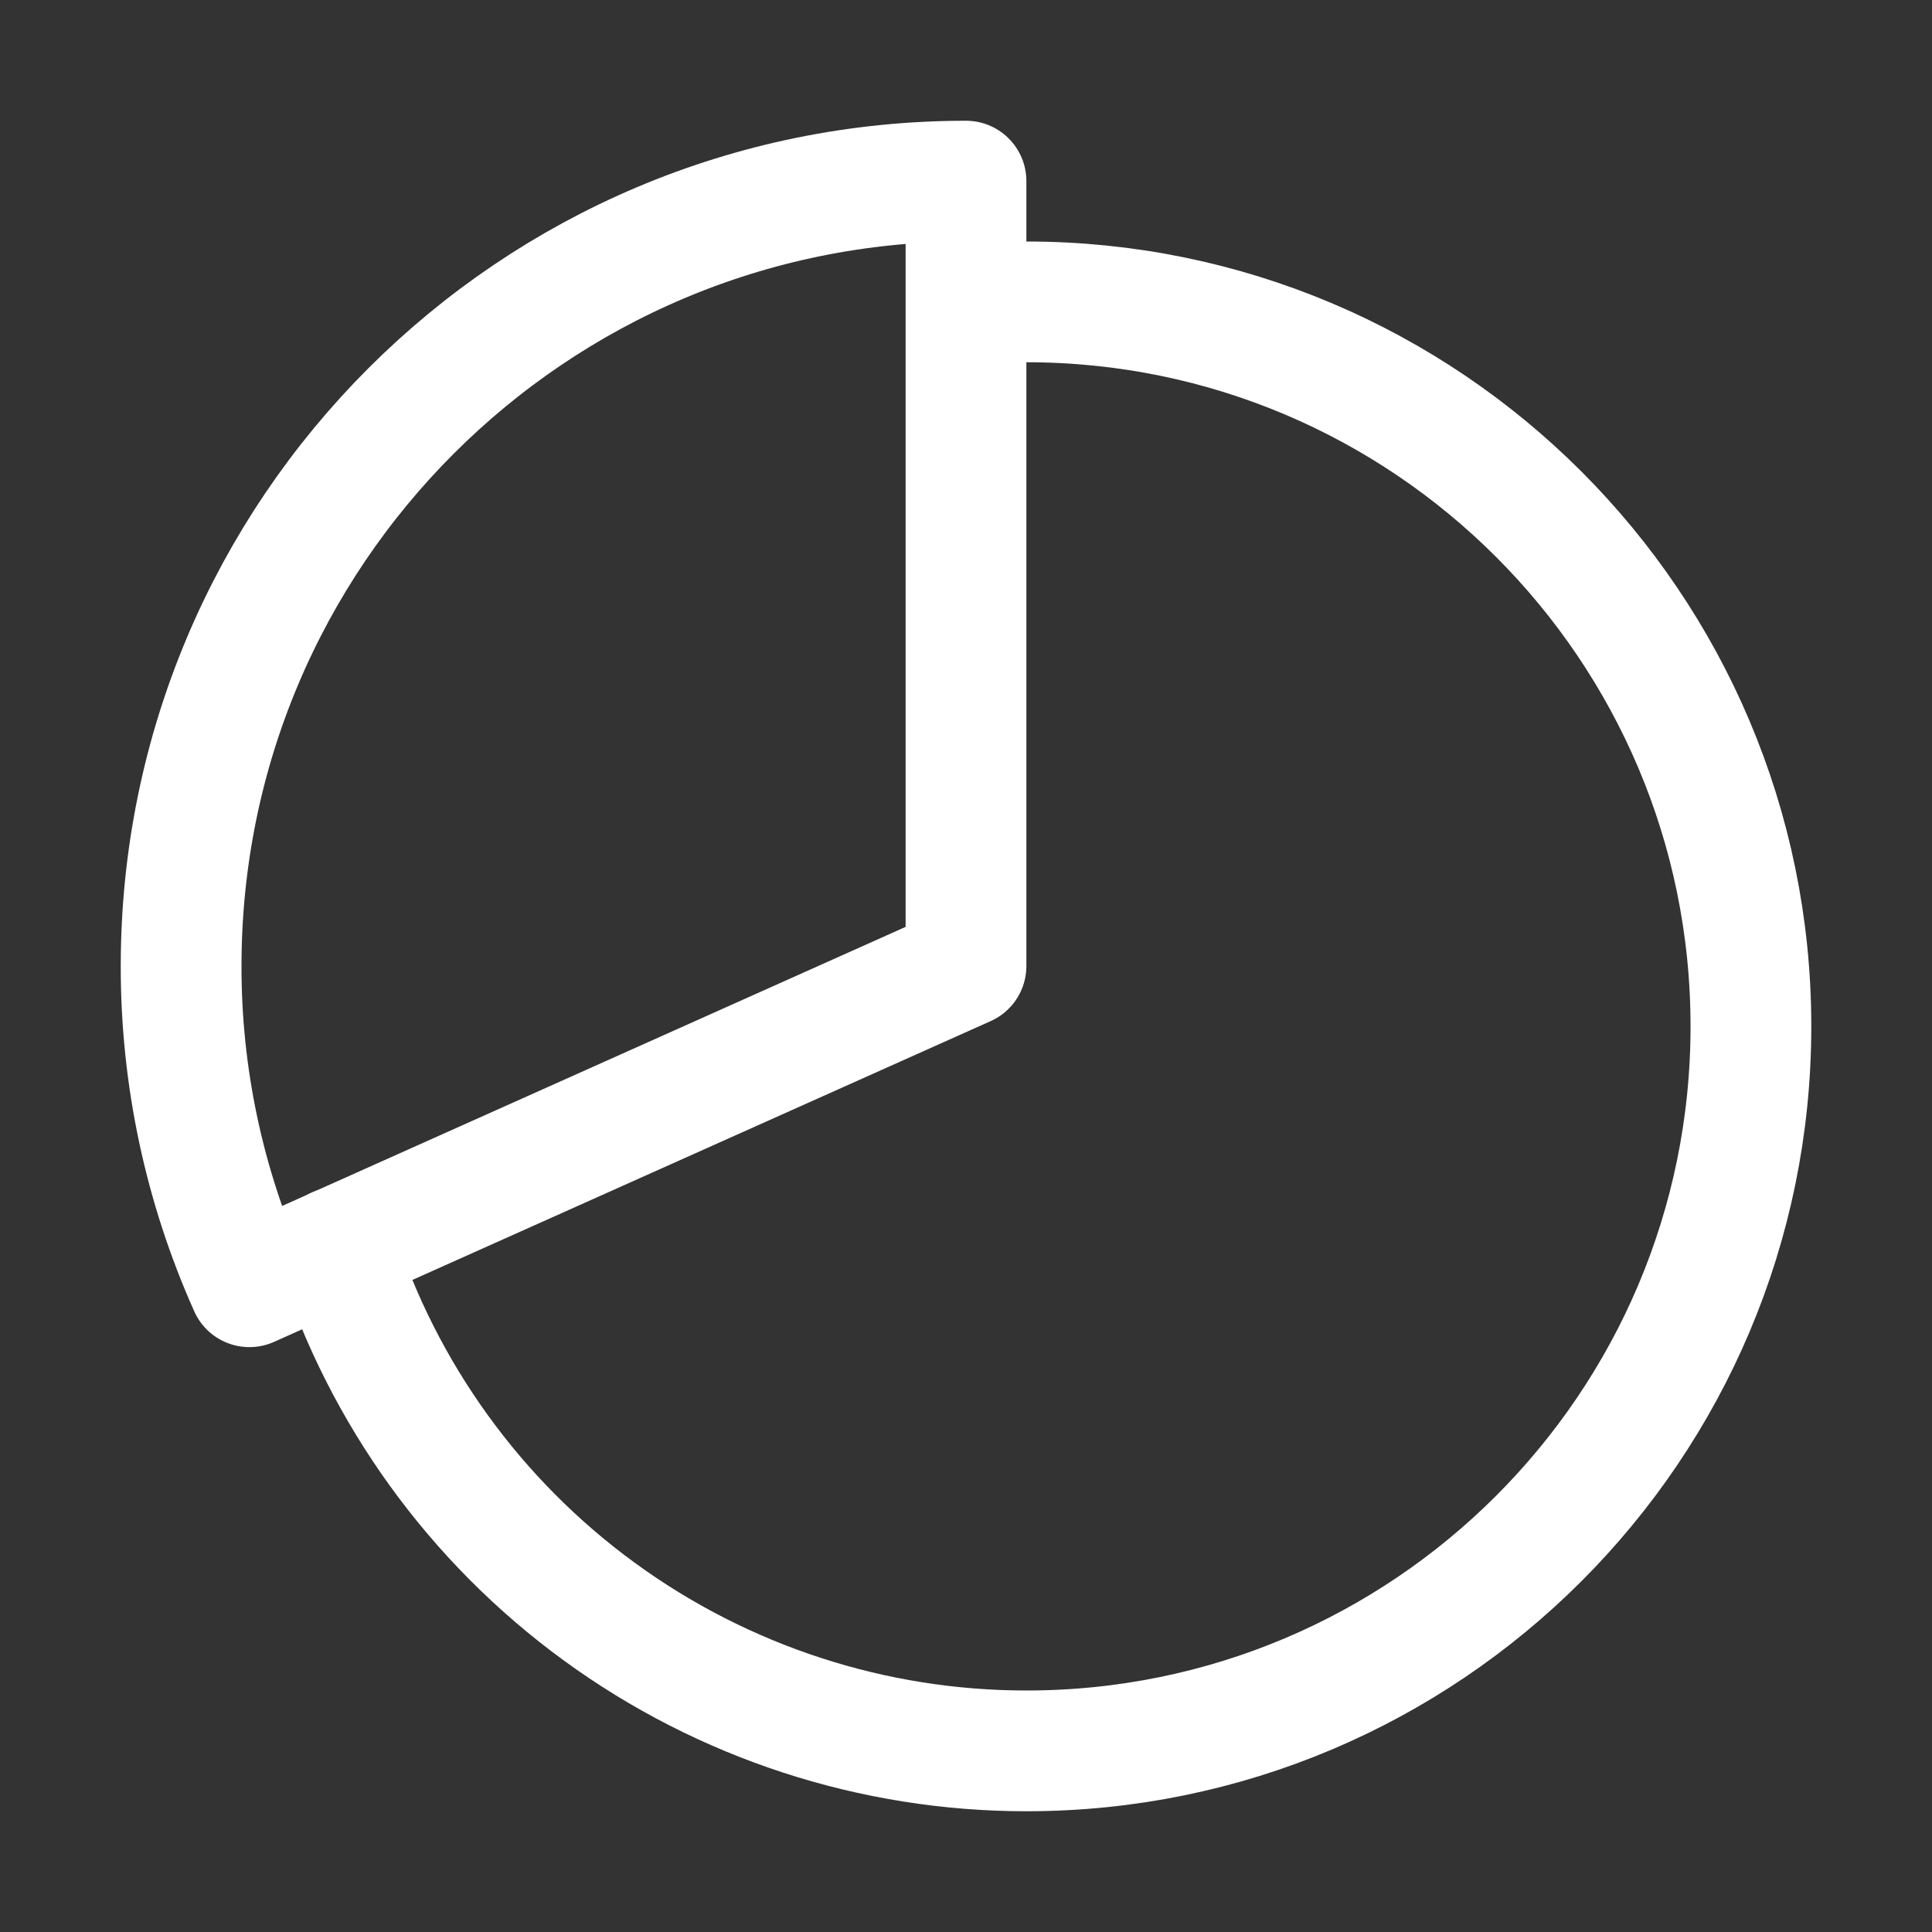 <svg width="48" height="48" viewBox="0 0 48 48" fill="none" xmlns="http://www.w3.org/2000/svg">
<rect x="0" y="0" width="48" height="48" fill="#333333" stroke="none"/>
<path d="M24.005 7.561C24.498 7.52 24.997 7.5 25.5 7.5C35.438 7.5 43.501 15.562 43.501 25.5C43.501 35.438 35.438 43.5 25.5 43.5C21.687 43.5 17.972 42.289 14.891 40.042C11.81 37.796 9.522 34.629 8.355 30.998" stroke="white" style="stroke:white;stroke-opacity:1;" stroke-width="3" stroke-miterlimit="10" stroke-linecap="round"/>
<path d="M24 4.5C13.23 4.5 4.5 13.23 4.5 24C4.496 26.746 5.074 29.462 6.196 31.969L24 24V4.5Z" stroke="white" style="stroke:white;stroke-opacity:1;" stroke-width="3" stroke-linecap="round" stroke-linejoin="round"/>
</svg>
